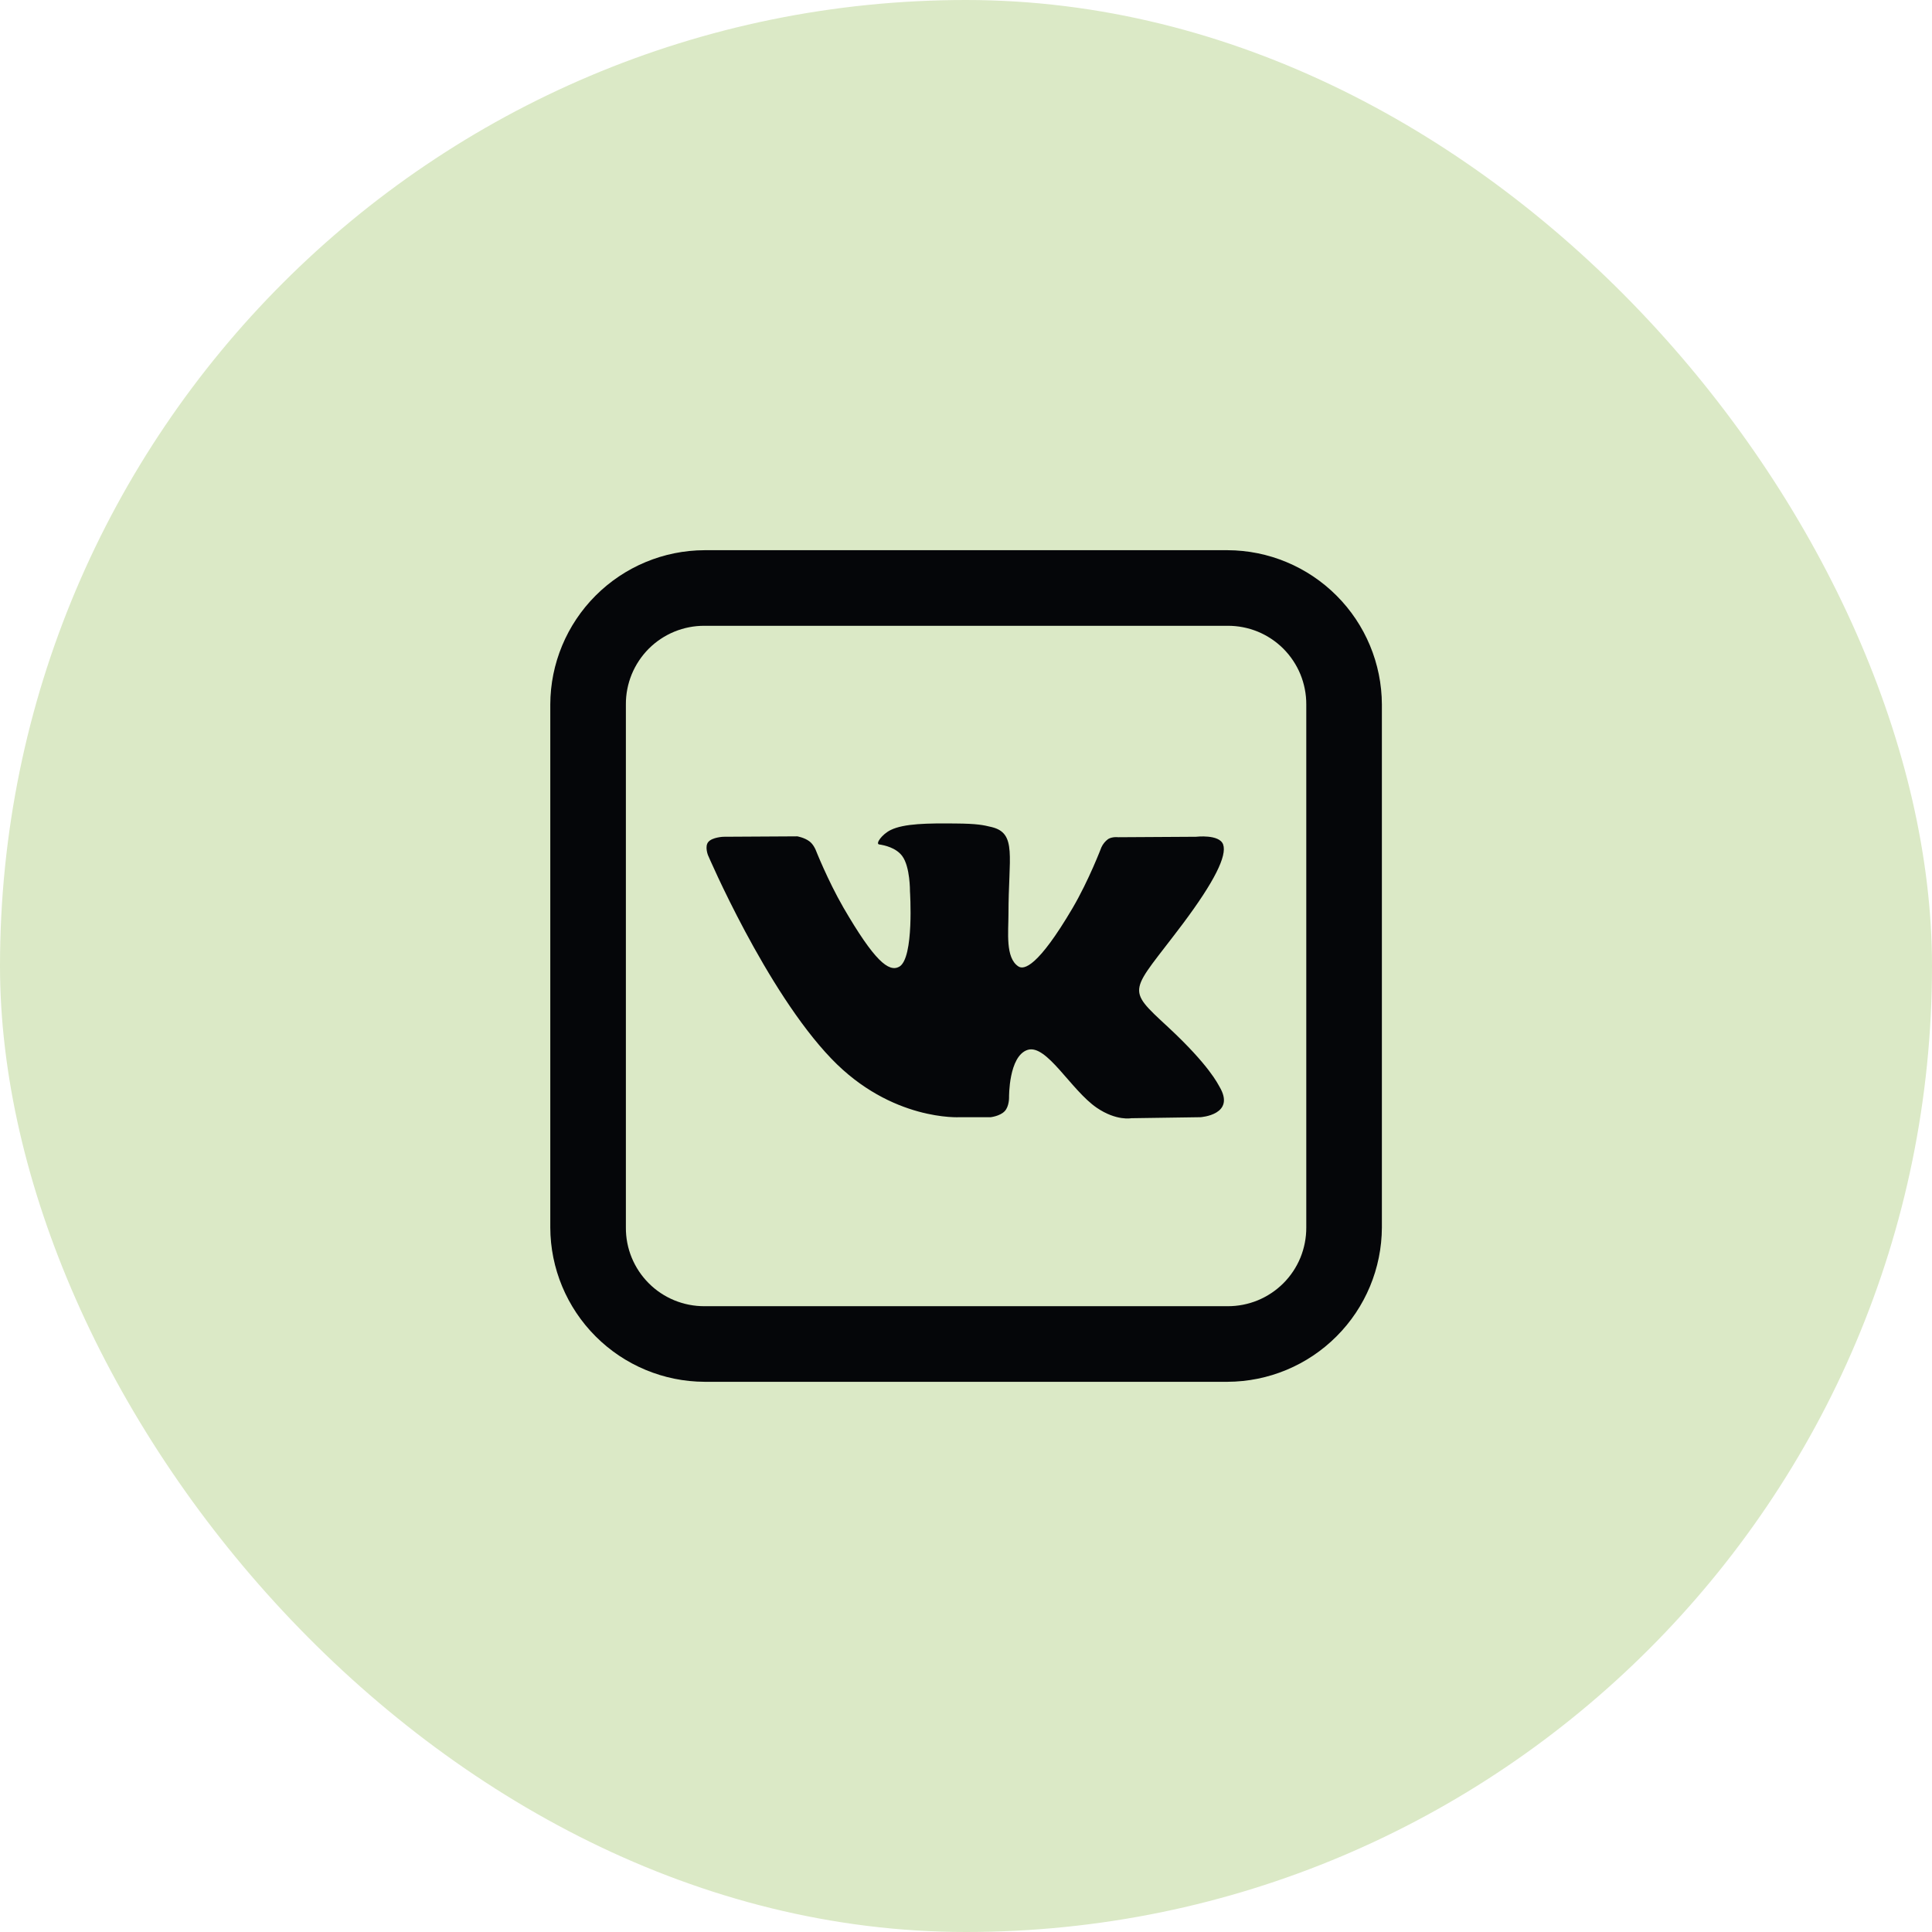 <svg width="46" height="46" viewBox="0 0 46 46" fill="none" xmlns="http://www.w3.org/2000/svg">
<rect width="46" height="46" rx="23" fill="#DBE9C6"/>
<path d="M16.775 13.1C15.802 13.103 14.87 13.492 14.182 14.18C13.494 14.868 13.105 15.8 13.102 16.773V29.226C13.105 30.199 13.494 31.131 14.182 31.819C14.87 32.508 15.802 32.896 16.775 32.9H29.228C30.201 32.896 31.133 32.508 31.821 31.819C32.51 31.131 32.898 30.199 32.902 29.226V16.773C32.898 15.8 32.51 14.868 31.821 14.18C31.133 13.492 30.201 13.103 29.228 13.1H16.775ZM16.775 14.9H29.228C29.474 14.898 29.718 14.946 29.947 15.039C30.174 15.133 30.382 15.271 30.556 15.445C30.73 15.62 30.868 15.827 30.962 16.055C31.055 16.283 31.103 16.527 31.102 16.773V29.226C31.103 29.472 31.055 29.717 30.962 29.945C30.868 30.173 30.73 30.38 30.556 30.554C30.382 30.728 30.174 30.866 29.947 30.96C29.718 31.054 29.474 31.101 29.228 31.1H16.775C16.529 31.101 16.285 31.054 16.056 30.96C15.828 30.866 15.621 30.729 15.447 30.554C15.273 30.38 15.135 30.173 15.041 29.945C14.947 29.717 14.9 29.472 14.902 29.226V16.773C14.9 16.527 14.948 16.283 15.041 16.055C15.135 15.827 15.273 15.62 15.447 15.445C15.621 15.271 15.829 15.133 16.057 15.039C16.285 14.946 16.529 14.898 16.775 14.9ZM22.749 19.607C22.087 19.6 21.525 19.607 21.209 19.761C20.997 19.864 20.836 20.095 20.934 20.106C21.058 20.124 21.335 20.183 21.483 20.384C21.672 20.641 21.666 21.221 21.666 21.221C21.666 21.221 21.771 22.817 21.409 23.018C21.159 23.154 20.818 22.876 20.08 21.607C19.704 20.954 19.42 20.233 19.42 20.233C19.42 20.233 19.366 20.099 19.268 20.029C19.149 19.941 18.983 19.913 18.983 19.913L17.222 19.923C17.222 19.923 16.958 19.934 16.864 20.047C16.775 20.152 16.856 20.359 16.856 20.359C16.856 20.359 18.234 23.583 19.795 25.207C21.226 26.699 22.85 26.6 22.85 26.6H23.588C23.588 26.6 23.81 26.575 23.922 26.456C24.029 26.343 24.025 26.132 24.025 26.132C24.025 26.132 24.011 25.144 24.468 24.997C24.921 24.855 25.497 25.953 26.113 26.375C26.581 26.694 26.936 26.624 26.936 26.624L28.582 26.6C28.582 26.6 29.439 26.547 29.032 25.868C29 25.816 28.796 25.369 27.812 24.455C26.778 23.499 26.916 23.654 28.16 21.998C28.916 20.989 29.218 20.373 29.122 20.106C29.032 19.857 28.476 19.923 28.476 19.923L26.623 19.934C26.623 19.934 26.486 19.916 26.385 19.977C26.315 20.028 26.259 20.097 26.223 20.176C26.223 20.176 25.927 20.957 25.537 21.622C24.714 23.02 24.38 23.098 24.247 23.01C23.934 22.806 24.011 22.194 24.011 21.762C24.011 20.401 24.218 19.839 23.611 19.692C23.41 19.643 23.263 19.611 22.75 19.607H22.749Z" fill="#050609"/>
</svg>
